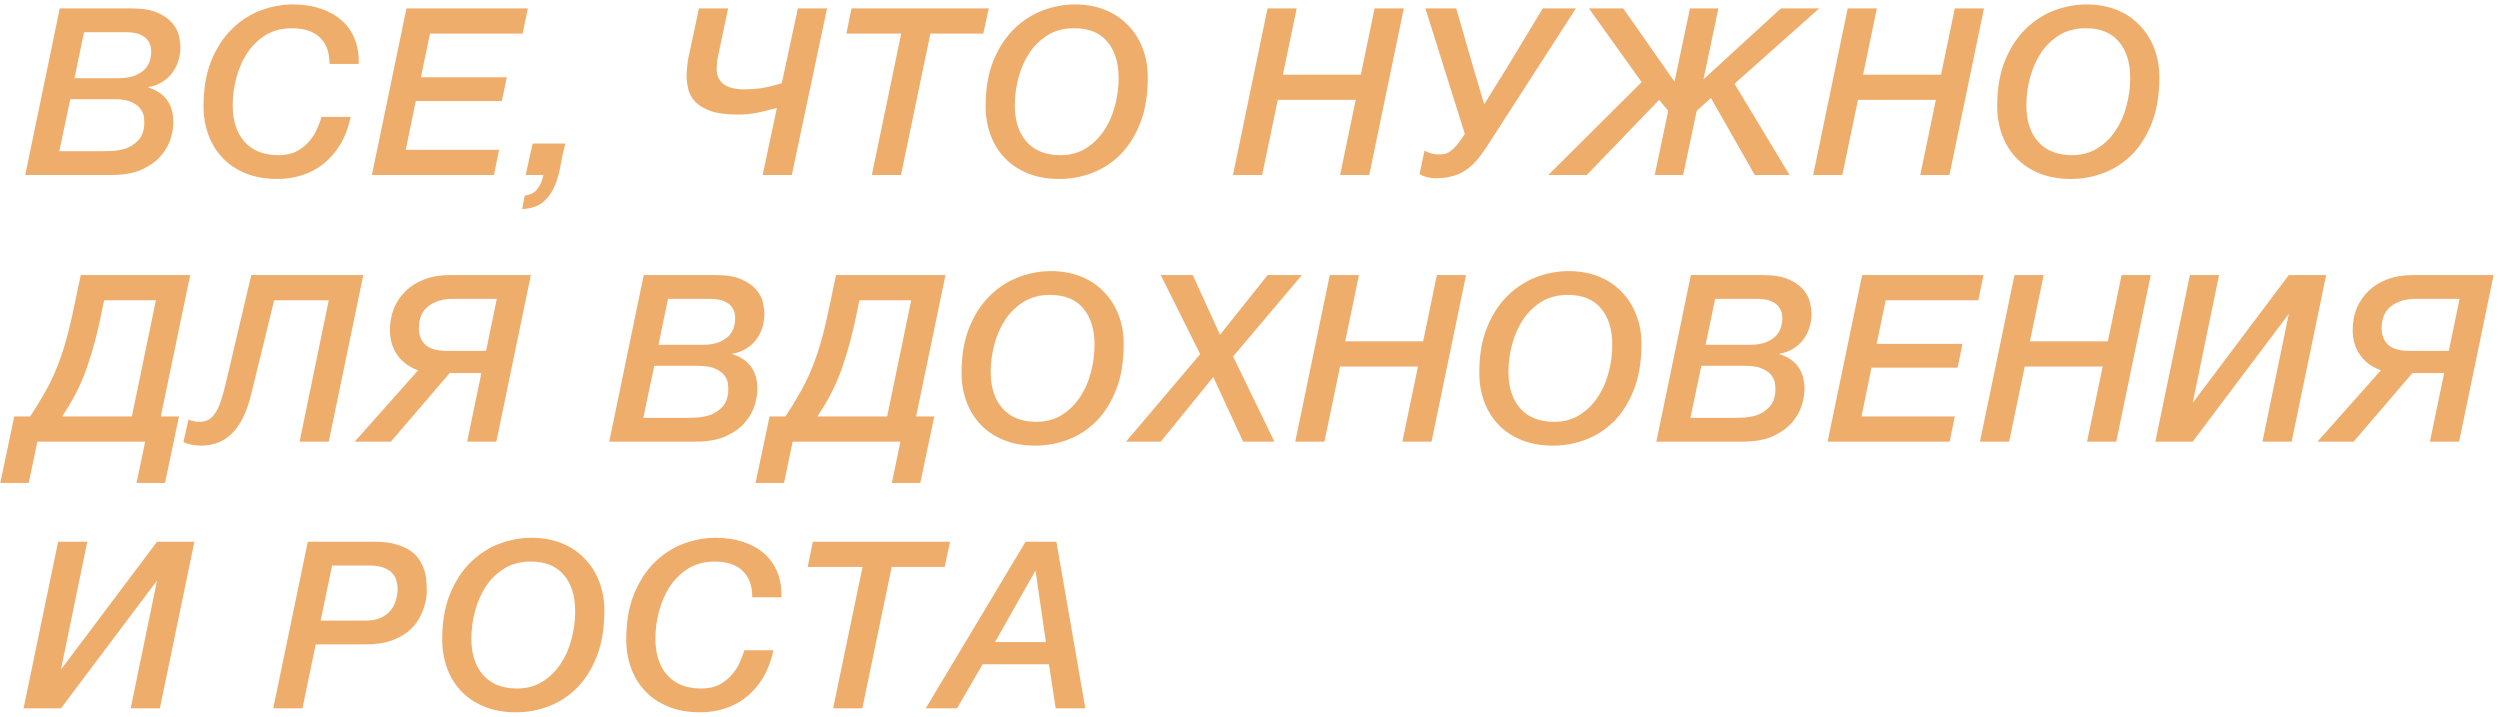 <?xml version="1.0" encoding="UTF-8"?> <svg xmlns="http://www.w3.org/2000/svg" width="300" height="86" viewBox="0 0 300 86" fill="none"><path d="M7.116 18.144H12.128C12.427 18.144 12.847 18.135 13.388 18.116C13.929 18.097 14.48 18.004 15.04 17.836C15.6 17.649 16.095 17.341 16.524 16.912C16.972 16.483 17.233 15.857 17.308 15.036C17.327 14.793 17.317 14.495 17.28 14.14C17.261 13.785 17.131 13.44 16.888 13.104C16.664 12.768 16.3 12.488 15.796 12.264C15.311 12.021 14.62 11.9 13.724 11.9H8.432L7.116 18.144ZM8.936 9.38H14.172C15.031 9.38 15.721 9.268 16.244 9.044C16.767 8.82 17.168 8.549 17.448 8.232C17.728 7.896 17.915 7.551 18.008 7.196C18.101 6.823 18.148 6.505 18.148 6.244C18.148 6.039 18.12 5.805 18.064 5.544C18.008 5.264 17.877 5.003 17.672 4.76C17.467 4.499 17.159 4.284 16.748 4.116C16.337 3.948 15.777 3.864 15.068 3.864H10.084L8.936 9.38ZM7.172 1.008H15.796C17.121 1.008 18.167 1.185 18.932 1.54C19.716 1.895 20.304 2.315 20.696 2.8C21.107 3.285 21.368 3.799 21.48 4.34C21.592 4.881 21.648 5.329 21.648 5.684C21.648 6.281 21.555 6.851 21.368 7.392C21.2 7.915 20.948 8.391 20.612 8.82C20.276 9.249 19.865 9.604 19.38 9.884C18.913 10.164 18.391 10.351 17.812 10.444V10.5C19.809 11.135 20.808 12.535 20.808 14.7C20.808 15.223 20.705 15.848 20.5 16.576C20.295 17.285 19.912 17.976 19.352 18.648C18.811 19.301 18.045 19.861 17.056 20.328C16.085 20.776 14.835 21 13.304 21H3.028L7.172 1.008ZM39.543 7.672C39.543 6.272 39.151 5.208 38.367 4.48C37.602 3.752 36.491 3.388 35.035 3.388C33.84 3.388 32.795 3.659 31.899 4.2C31.021 4.741 30.284 5.451 29.687 6.328C29.108 7.205 28.669 8.195 28.371 9.296C28.072 10.397 27.923 11.508 27.923 12.628C27.923 14.495 28.399 15.96 29.351 17.024C30.303 18.088 31.656 18.62 33.411 18.62C34.307 18.62 35.063 18.452 35.679 18.116C36.295 17.761 36.799 17.341 37.191 16.856C37.602 16.352 37.91 15.839 38.115 15.316C38.339 14.793 38.498 14.364 38.591 14.028H42.091C41.811 15.297 41.391 16.399 40.831 17.332C40.271 18.265 39.599 19.04 38.815 19.656C38.05 20.272 37.191 20.729 36.239 21.028C35.306 21.327 34.325 21.476 33.299 21.476C31.861 21.476 30.592 21.252 29.491 20.804C28.39 20.356 27.465 19.74 26.719 18.956C25.972 18.172 25.403 17.248 25.011 16.184C24.619 15.12 24.423 13.972 24.423 12.74C24.423 10.649 24.731 8.839 25.347 7.308C25.982 5.759 26.803 4.489 27.811 3.5C28.837 2.492 29.985 1.745 31.255 1.26C32.543 0.775 33.84 0.532 35.147 0.532C36.323 0.532 37.406 0.691 38.395 1.008C39.384 1.325 40.224 1.783 40.915 2.38C41.624 2.977 42.166 3.724 42.539 4.62C42.912 5.516 43.08 6.533 43.043 7.672H39.543ZM48.774 1.008H63.334L62.718 4.032H51.602L50.51 9.268H60.814L60.226 12.124H49.894L48.69 17.976H59.89L59.274 21H44.63L48.774 1.008ZM63.919 17.22H67.839C67.615 18.041 67.428 18.9 67.279 19.796C67.129 20.692 66.896 21.523 66.579 22.288C66.261 23.053 65.804 23.697 65.207 24.22C64.609 24.743 63.76 25.032 62.659 25.088L62.967 23.464C63.676 23.371 64.189 23.1 64.507 22.652C64.843 22.204 65.076 21.653 65.207 21H63.079L63.919 17.22ZM95.016 21H91.516L93.225 12.964C92.441 13.169 91.666 13.356 90.9 13.524C90.154 13.673 89.388 13.748 88.605 13.748C87.223 13.748 86.122 13.608 85.3 13.328C84.479 13.029 83.854 12.656 83.424 12.208C82.995 11.741 82.715 11.228 82.585 10.668C82.454 10.089 82.388 9.529 82.388 8.988C82.388 8.876 82.398 8.727 82.416 8.54C82.435 8.335 82.454 8.129 82.472 7.924C82.491 7.7 82.51 7.495 82.528 7.308C82.566 7.103 82.603 6.935 82.641 6.804L83.873 1.008H87.373L86.141 6.86C86.085 7.121 86.047 7.392 86.028 7.672C86.01 7.933 86.001 8.139 86.001 8.288C86.001 9.072 86.281 9.679 86.841 10.108C87.4 10.519 88.24 10.724 89.361 10.724C90.014 10.724 90.677 10.677 91.349 10.584C92.039 10.472 92.861 10.276 93.812 9.996L95.745 1.008H99.245L95.016 21ZM102.182 1.008H118.646L118.002 4.032H111.646L108.118 21H104.618L108.146 4.032H101.566L102.182 1.008ZM121.775 12.628C121.775 14.495 122.251 15.96 123.203 17.024C124.155 18.088 125.509 18.62 127.263 18.62C128.421 18.62 129.429 18.349 130.287 17.808C131.165 17.267 131.893 16.557 132.471 15.68C133.069 14.803 133.507 13.813 133.787 12.712C134.086 11.611 134.235 10.5 134.235 9.38C134.235 7.513 133.778 6.048 132.863 4.984C131.967 3.92 130.642 3.388 128.887 3.388C127.693 3.388 126.647 3.659 125.751 4.2C124.874 4.741 124.137 5.451 123.539 6.328C122.961 7.205 122.522 8.195 122.223 9.296C121.925 10.397 121.775 11.508 121.775 12.628ZM118.275 12.74C118.275 10.649 118.583 8.839 119.199 7.308C119.834 5.759 120.655 4.489 121.663 3.5C122.69 2.492 123.838 1.745 125.107 1.26C126.395 0.775 127.693 0.532 128.999 0.532C130.306 0.532 131.501 0.747 132.583 1.176C133.666 1.605 134.581 2.212 135.327 2.996C136.093 3.761 136.681 4.676 137.091 5.74C137.521 6.804 137.735 7.98 137.735 9.268C137.735 11.377 137.437 13.197 136.839 14.728C136.242 16.259 135.449 17.528 134.459 18.536C133.47 19.525 132.341 20.263 131.071 20.748C129.802 21.233 128.495 21.476 127.151 21.476C125.714 21.476 124.445 21.252 123.343 20.804C122.242 20.356 121.318 19.74 120.571 18.956C119.825 18.172 119.255 17.248 118.863 16.184C118.471 15.12 118.275 13.972 118.275 12.74ZM152.102 1.008H155.602L153.95 8.96H163.302L164.954 1.008H168.454L164.31 21H160.81L162.686 11.984H153.334L151.458 21H147.958L152.102 1.008ZM171.049 1.008H174.745L176.789 8.092C176.864 8.335 176.957 8.652 177.069 9.044C177.2 9.417 177.321 9.819 177.433 10.248C177.564 10.677 177.685 11.097 177.797 11.508C177.928 11.9 178.031 12.236 178.105 12.516C178.273 12.255 178.469 11.937 178.693 11.564C178.936 11.172 179.179 10.78 179.421 10.388C179.683 9.977 179.935 9.576 180.177 9.184C180.42 8.792 180.635 8.447 180.821 8.148L185.133 1.008H189.109L178.441 17.556C178.031 18.191 177.62 18.751 177.209 19.236C176.799 19.703 176.351 20.104 175.865 20.44C175.399 20.757 174.867 20.991 174.269 21.14C173.691 21.308 173.009 21.392 172.225 21.392C171.983 21.392 171.684 21.355 171.329 21.28C170.993 21.205 170.667 21.075 170.349 20.888L170.937 18.088C171.199 18.219 171.479 18.331 171.777 18.424C172.076 18.499 172.337 18.536 172.561 18.536C172.841 18.536 173.093 18.517 173.317 18.48C173.541 18.443 173.775 18.34 174.017 18.172C174.26 18.004 174.521 17.761 174.801 17.444C175.081 17.108 175.408 16.651 175.781 16.072L171.049 1.008ZM196.996 9.856L190.668 1.008H194.784L200.944 9.8L202.792 1.008H206.208L204.416 9.52L213.712 1.008H218.304L208.14 10.052L214.748 21H210.576L205.312 11.76L203.604 13.3L201.98 21H198.564L200.188 13.3L199.096 11.984L190.416 21H185.796L196.996 9.856ZM221.724 1.008H225.224L223.572 8.96H232.924L234.576 1.008H238.076L233.932 21H230.432L232.308 11.984H222.956L221.08 21H217.58L221.724 1.008ZM243.163 12.628C243.163 14.495 243.639 15.96 244.591 17.024C245.543 18.088 246.896 18.62 248.651 18.62C249.808 18.62 250.816 18.349 251.675 17.808C252.552 17.267 253.28 16.557 253.859 15.68C254.456 14.803 254.895 13.813 255.175 12.712C255.474 11.611 255.623 10.5 255.623 9.38C255.623 7.513 255.166 6.048 254.251 4.984C253.355 3.92 252.03 3.388 250.275 3.388C249.08 3.388 248.035 3.659 247.139 4.2C246.262 4.741 245.524 5.451 244.927 6.328C244.348 7.205 243.91 8.195 243.611 9.296C243.312 10.397 243.163 11.508 243.163 12.628ZM239.663 12.74C239.663 10.649 239.971 8.839 240.587 7.308C241.222 5.759 242.043 4.489 243.051 3.5C244.078 2.492 245.226 1.745 246.495 1.26C247.783 0.775 249.08 0.532 250.387 0.532C251.694 0.532 252.888 0.747 253.971 1.176C255.054 1.605 255.968 2.212 256.715 2.996C257.48 3.761 258.068 4.676 258.479 5.74C258.908 6.804 259.123 7.98 259.123 9.268C259.123 11.377 258.824 13.197 258.227 14.728C257.63 16.259 256.836 17.528 255.847 18.536C254.858 19.525 253.728 20.263 252.459 20.748C251.19 21.233 249.883 21.476 248.539 21.476C247.102 21.476 245.832 21.252 244.731 20.804C243.63 20.356 242.706 19.74 241.959 18.956C241.212 18.172 240.643 17.248 240.251 16.184C239.859 15.12 239.663 13.972 239.663 12.74ZM16.384 57.956L17.42 53H4.484L3.448 57.956H0.032L1.712 49.976H3.616C4.213 49.08 4.755 48.203 5.24 47.344C5.744 46.485 6.201 45.58 6.612 44.628C7.023 43.657 7.396 42.621 7.732 41.52C8.068 40.4 8.385 39.149 8.684 37.768L9.692 33.008H22.824L19.296 49.976H21.48L19.8 57.956H16.384ZM18.708 36.032H12.492L12.128 37.796C11.811 39.345 11.475 40.717 11.12 41.912C10.784 43.088 10.429 44.152 10.056 45.104C9.683 46.037 9.281 46.896 8.852 47.68C8.423 48.464 7.956 49.229 7.452 49.976H15.824L18.708 36.032ZM35.951 53L39.451 36.032H32.899L30.127 47.372C29.847 48.473 29.511 49.416 29.119 50.2C28.727 50.965 28.279 51.591 27.775 52.076C27.271 52.561 26.711 52.916 26.095 53.14C25.479 53.364 24.826 53.476 24.135 53.476C23.351 53.476 22.642 53.336 22.007 53.056L22.623 50.34C23.052 50.527 23.472 50.62 23.883 50.62C24.238 50.62 24.564 50.564 24.863 50.452C25.162 50.321 25.432 50.097 25.675 49.78C25.936 49.463 26.17 49.033 26.375 48.492C26.58 47.951 26.786 47.26 26.991 46.42L30.155 33.008H43.595L39.451 53H35.951ZM46.904 53H42.564L50.18 44.432C49.116 44.059 48.286 43.452 47.688 42.612C47.091 41.772 46.792 40.764 46.792 39.588C46.792 38.673 46.951 37.815 47.268 37.012C47.604 36.209 48.08 35.509 48.696 34.912C49.312 34.315 50.068 33.848 50.964 33.512C51.86 33.176 52.878 33.008 54.016 33.008H63.704L59.56 53H56.06L57.768 44.768H53.96L46.904 53ZM54.352 35.864C53.139 35.864 52.15 36.163 51.384 36.76C50.638 37.339 50.264 38.225 50.264 39.42C50.264 40.204 50.516 40.848 51.02 41.352C51.543 41.856 52.42 42.108 53.652 42.108H58.328L59.616 35.864H54.352ZM77.195 50.144H82.207C82.505 50.144 82.925 50.135 83.467 50.116C84.008 50.097 84.559 50.004 85.119 49.836C85.679 49.649 86.173 49.341 86.603 48.912C87.051 48.483 87.312 47.857 87.387 47.036C87.405 46.793 87.396 46.495 87.359 46.14C87.34 45.785 87.209 45.44 86.967 45.104C86.743 44.768 86.379 44.488 85.875 44.264C85.389 44.021 84.699 43.9 83.803 43.9H78.511L77.195 50.144ZM79.015 41.38H84.251C85.109 41.38 85.8 41.268 86.323 41.044C86.845 40.82 87.247 40.549 87.527 40.232C87.807 39.896 87.993 39.551 88.087 39.196C88.18 38.823 88.227 38.505 88.227 38.244C88.227 38.039 88.199 37.805 88.143 37.544C88.087 37.264 87.956 37.003 87.751 36.76C87.545 36.499 87.237 36.284 86.827 36.116C86.416 35.948 85.856 35.864 85.147 35.864H80.163L79.015 41.38ZM77.251 33.008H85.875C87.2 33.008 88.245 33.185 89.011 33.54C89.795 33.895 90.383 34.315 90.775 34.8C91.185 35.285 91.447 35.799 91.559 36.34C91.671 36.881 91.727 37.329 91.727 37.684C91.727 38.281 91.633 38.851 91.447 39.392C91.279 39.915 91.027 40.391 90.691 40.82C90.355 41.249 89.944 41.604 89.459 41.884C88.992 42.164 88.469 42.351 87.891 42.444V42.5C89.888 43.135 90.887 44.535 90.887 46.7C90.887 47.223 90.784 47.848 90.579 48.576C90.373 49.285 89.991 49.976 89.431 50.648C88.889 51.301 88.124 51.861 87.135 52.328C86.164 52.776 84.913 53 83.383 53H73.107L77.251 33.008ZM107.018 57.956L108.054 53H95.118L94.082 57.956H90.666L92.346 49.976H94.25C94.847 49.08 95.388 48.203 95.874 47.344C96.378 46.485 96.835 45.58 97.246 44.628C97.656 43.657 98.03 42.621 98.366 41.52C98.702 40.4 99.019 39.149 99.318 37.768L100.326 33.008H113.458L109.93 49.976H112.114L110.434 57.956H107.018ZM109.342 36.032H103.126L102.762 37.796C102.444 39.345 102.108 40.717 101.754 41.912C101.418 43.088 101.063 44.152 100.69 45.104C100.316 46.037 99.915 46.896 99.486 47.68C99.056 48.464 98.59 49.229 98.086 49.976H106.458L109.342 36.032ZM118.885 44.628C118.885 46.495 119.361 47.96 120.313 49.024C121.265 50.088 122.618 50.62 124.373 50.62C125.53 50.62 126.538 50.349 127.397 49.808C128.274 49.267 129.002 48.557 129.581 47.68C130.178 46.803 130.617 45.813 130.897 44.712C131.195 43.611 131.345 42.5 131.345 41.38C131.345 39.513 130.887 38.048 129.973 36.984C129.077 35.92 127.751 35.388 125.997 35.388C124.802 35.388 123.757 35.659 122.861 36.2C121.983 36.741 121.246 37.451 120.649 38.328C120.07 39.205 119.631 40.195 119.333 41.296C119.034 42.397 118.885 43.508 118.885 44.628ZM115.385 44.74C115.385 42.649 115.693 40.839 116.309 39.308C116.943 37.759 117.765 36.489 118.773 35.5C119.799 34.492 120.947 33.745 122.217 33.26C123.505 32.775 124.802 32.532 126.109 32.532C127.415 32.532 128.61 32.747 129.693 33.176C130.775 33.605 131.69 34.212 132.437 34.996C133.202 35.761 133.79 36.676 134.201 37.74C134.63 38.804 134.845 39.98 134.845 41.268C134.845 43.377 134.546 45.197 133.949 46.728C133.351 48.259 132.558 49.528 131.569 50.536C130.579 51.525 129.45 52.263 128.181 52.748C126.911 53.233 125.605 53.476 124.261 53.476C122.823 53.476 121.554 53.252 120.453 52.804C119.351 52.356 118.427 51.74 117.681 50.956C116.934 50.172 116.365 49.248 115.973 48.184C115.581 47.12 115.385 45.972 115.385 44.74ZM144.023 42.5L139.291 33.008H143.127L146.403 40.176L152.115 33.008H156.231L147.971 42.78L152.927 53H149.175L145.591 45.244L139.291 53H135.119L144.023 42.5ZM159.575 33.008H163.075L161.423 40.96H170.775L172.427 33.008H175.927L171.783 53H168.283L170.159 43.984H160.807L158.931 53H155.431L159.575 33.008ZM181.014 44.628C181.014 46.495 181.49 47.96 182.442 49.024C183.394 50.088 184.747 50.62 186.502 50.62C187.659 50.62 188.667 50.349 189.526 49.808C190.403 49.267 191.131 48.557 191.71 47.68C192.307 46.803 192.746 45.813 193.026 44.712C193.325 43.611 193.474 42.5 193.474 41.38C193.474 39.513 193.017 38.048 192.102 36.984C191.206 35.92 189.881 35.388 188.126 35.388C186.931 35.388 185.886 35.659 184.99 36.2C184.113 36.741 183.375 37.451 182.778 38.328C182.199 39.205 181.761 40.195 181.462 41.296C181.163 42.397 181.014 43.508 181.014 44.628ZM177.514 44.74C177.514 42.649 177.822 40.839 178.438 39.308C179.073 37.759 179.894 36.489 180.902 35.5C181.929 34.492 183.077 33.745 184.346 33.26C185.634 32.775 186.931 32.532 188.238 32.532C189.545 32.532 190.739 32.747 191.822 33.176C192.905 33.605 193.819 34.212 194.566 34.996C195.331 35.761 195.919 36.676 196.33 37.74C196.759 38.804 196.974 39.98 196.974 41.268C196.974 43.377 196.675 45.197 196.078 46.728C195.481 48.259 194.687 49.528 193.698 50.536C192.709 51.525 191.579 52.263 190.31 52.748C189.041 53.233 187.734 53.476 186.39 53.476C184.953 53.476 183.683 53.252 182.582 52.804C181.481 52.356 180.557 51.74 179.81 50.956C179.063 50.172 178.494 49.248 178.102 48.184C177.71 47.12 177.514 45.972 177.514 44.74ZM202.848 50.144H207.86C208.159 50.144 208.579 50.135 209.12 50.116C209.661 50.097 210.212 50.004 210.772 49.836C211.332 49.649 211.827 49.341 212.256 48.912C212.704 48.483 212.965 47.857 213.04 47.036C213.059 46.793 213.049 46.495 213.012 46.14C212.993 45.785 212.863 45.44 212.62 45.104C212.396 44.768 212.032 44.488 211.528 44.264C211.043 44.021 210.352 43.9 209.456 43.9H204.164L202.848 50.144ZM204.668 41.38H209.904C210.763 41.38 211.453 41.268 211.976 41.044C212.499 40.82 212.9 40.549 213.18 40.232C213.46 39.896 213.647 39.551 213.74 39.196C213.833 38.823 213.88 38.505 213.88 38.244C213.88 38.039 213.852 37.805 213.796 37.544C213.74 37.264 213.609 37.003 213.404 36.76C213.199 36.499 212.891 36.284 212.48 36.116C212.069 35.948 211.509 35.864 210.8 35.864H205.816L204.668 41.38ZM202.904 33.008H211.528C212.853 33.008 213.899 33.185 214.664 33.54C215.448 33.895 216.036 34.315 216.428 34.8C216.839 35.285 217.1 35.799 217.212 36.34C217.324 36.881 217.38 37.329 217.38 37.684C217.38 38.281 217.287 38.851 217.1 39.392C216.932 39.915 216.68 40.391 216.344 40.82C216.008 41.249 215.597 41.604 215.112 41.884C214.645 42.164 214.123 42.351 213.544 42.444V42.5C215.541 43.135 216.54 44.535 216.54 46.7C216.54 47.223 216.437 47.848 216.232 48.576C216.027 49.285 215.644 49.976 215.084 50.648C214.543 51.301 213.777 51.861 212.788 52.328C211.817 52.776 210.567 53 209.036 53H198.76L202.904 33.008ZM223.459 33.008H238.019L237.403 36.032H226.287L225.195 41.268H235.499L234.911 44.124H224.579L223.375 49.976H234.575L233.959 53H219.315L223.459 33.008ZM241.74 33.008H245.24L243.588 40.96H252.94L254.592 33.008H258.092L253.948 53H250.448L252.324 43.984H242.972L241.096 53H237.596L241.74 33.008ZM262.787 33.008H266.287L263.123 48.352L274.659 33.008H279.139L274.995 53H271.495L274.659 37.656L263.123 53H258.643L262.787 33.008ZM282.434 53H278.094L285.71 44.432C284.646 44.059 283.815 43.452 283.218 42.612C282.62 41.772 282.322 40.764 282.322 39.588C282.322 38.673 282.48 37.815 282.798 37.012C283.134 36.209 283.61 35.509 284.226 34.912C284.842 34.315 285.598 33.848 286.494 33.512C287.39 33.176 288.407 33.008 289.546 33.008H299.234L295.09 53H291.59L293.298 44.768H289.49L282.434 53ZM289.882 35.864C288.668 35.864 287.679 36.163 286.914 36.76C286.167 37.339 285.794 38.225 285.794 39.42C285.794 40.204 286.046 40.848 286.55 41.352C287.072 41.856 287.95 42.108 289.182 42.108H293.858L295.146 35.864H289.882ZM6.976 65.008H10.476L7.312 80.352L18.848 65.008H23.328L19.184 85H15.684L18.848 69.656L7.312 85H2.832L6.976 65.008ZM36.936 65.008H44.972C46.017 65.008 46.895 65.12 47.604 65.344C48.313 65.549 48.901 65.829 49.368 66.184C49.835 66.52 50.189 66.912 50.432 67.36C50.693 67.789 50.88 68.228 50.992 68.676C51.104 69.124 51.169 69.563 51.188 69.992C51.207 70.421 51.216 70.795 51.216 71.112C51.216 71.131 51.197 71.299 51.16 71.616C51.141 71.933 51.057 72.325 50.908 72.792C50.777 73.24 50.563 73.735 50.264 74.276C49.965 74.799 49.545 75.293 49.004 75.76C48.463 76.208 47.772 76.581 46.932 76.88C46.111 77.179 45.093 77.328 43.88 77.328H37.888L36.292 85H32.792L36.936 65.008ZM38.476 74.472H43.768C44.552 74.472 45.196 74.36 45.7 74.136C46.223 73.893 46.624 73.585 46.904 73.212C47.203 72.839 47.408 72.428 47.52 71.98C47.651 71.513 47.716 71.056 47.716 70.608C47.716 70.328 47.669 70.029 47.576 69.712C47.501 69.395 47.343 69.096 47.1 68.816C46.876 68.536 46.54 68.312 46.092 68.144C45.663 67.957 45.093 67.864 44.384 67.864H39.848L38.476 74.472ZM56.564 76.628C56.564 78.495 57.04 79.96 57.992 81.024C58.944 82.088 60.297 82.62 62.052 82.62C63.209 82.62 64.217 82.349 65.076 81.808C65.953 81.267 66.681 80.557 67.26 79.68C67.857 78.803 68.296 77.813 68.576 76.712C68.874 75.611 69.024 74.5 69.024 73.38C69.024 71.513 68.566 70.048 67.652 68.984C66.756 67.92 65.43 67.388 63.676 67.388C62.481 67.388 61.436 67.659 60.54 68.2C59.662 68.741 58.925 69.451 58.328 70.328C57.749 71.205 57.31 72.195 57.012 73.296C56.713 74.397 56.564 75.508 56.564 76.628ZM53.064 76.74C53.064 74.649 53.372 72.839 53.988 71.308C54.622 69.759 55.444 68.489 56.452 67.5C57.478 66.492 58.626 65.745 59.896 65.26C61.184 64.775 62.481 64.532 63.788 64.532C65.094 64.532 66.289 64.747 67.372 65.176C68.454 65.605 69.369 66.212 70.116 66.996C70.881 67.761 71.469 68.676 71.88 69.74C72.309 70.804 72.524 71.98 72.524 73.268C72.524 75.377 72.225 77.197 71.628 78.728C71.03 80.259 70.237 81.528 69.248 82.536C68.258 83.525 67.129 84.263 65.86 84.748C64.59 85.233 63.284 85.476 61.94 85.476C60.502 85.476 59.233 85.252 58.132 84.804C57.03 84.356 56.106 83.74 55.36 82.956C54.613 82.172 54.044 81.248 53.652 80.184C53.26 79.12 53.064 77.972 53.064 76.74ZM90.27 71.672C90.27 70.272 89.878 69.208 89.094 68.48C88.329 67.752 87.218 67.388 85.762 67.388C84.567 67.388 83.522 67.659 82.626 68.2C81.749 68.741 81.011 69.451 80.414 70.328C79.835 71.205 79.397 72.195 79.098 73.296C78.799 74.397 78.65 75.508 78.65 76.628C78.65 78.495 79.126 79.96 80.078 81.024C81.03 82.088 82.383 82.62 84.138 82.62C85.034 82.62 85.79 82.452 86.406 82.116C87.022 81.761 87.526 81.341 87.918 80.856C88.329 80.352 88.636 79.839 88.842 79.316C89.066 78.793 89.225 78.364 89.318 78.028H92.818C92.538 79.297 92.118 80.399 91.558 81.332C90.998 82.265 90.326 83.04 89.542 83.656C88.776 84.272 87.918 84.729 86.966 85.028C86.032 85.327 85.052 85.476 84.026 85.476C82.588 85.476 81.319 85.252 80.218 84.804C79.117 84.356 78.192 83.74 77.446 82.956C76.699 82.172 76.13 81.248 75.738 80.184C75.346 79.12 75.15 77.972 75.15 76.74C75.15 74.649 75.458 72.839 76.074 71.308C76.709 69.759 77.53 68.489 78.538 67.5C79.564 66.492 80.713 65.745 81.982 65.26C83.27 64.775 84.567 64.532 85.874 64.532C87.05 64.532 88.132 64.691 89.122 65.008C90.111 65.325 90.951 65.783 91.642 66.38C92.351 66.977 92.892 67.724 93.266 68.62C93.639 69.516 93.807 70.533 93.77 71.672H90.27ZM97.541 65.008H114.005L113.361 68.032H107.005L103.477 85H99.977L103.505 68.032H96.925L97.541 65.008ZM123.071 65.008H126.767L130.239 85H126.683L125.871 79.708H117.919L114.839 85H111.087L123.071 65.008ZM124.275 68.536H124.219L119.403 77.048H125.507L124.275 68.536Z" fill="#EEAD6B"></path></svg> 
